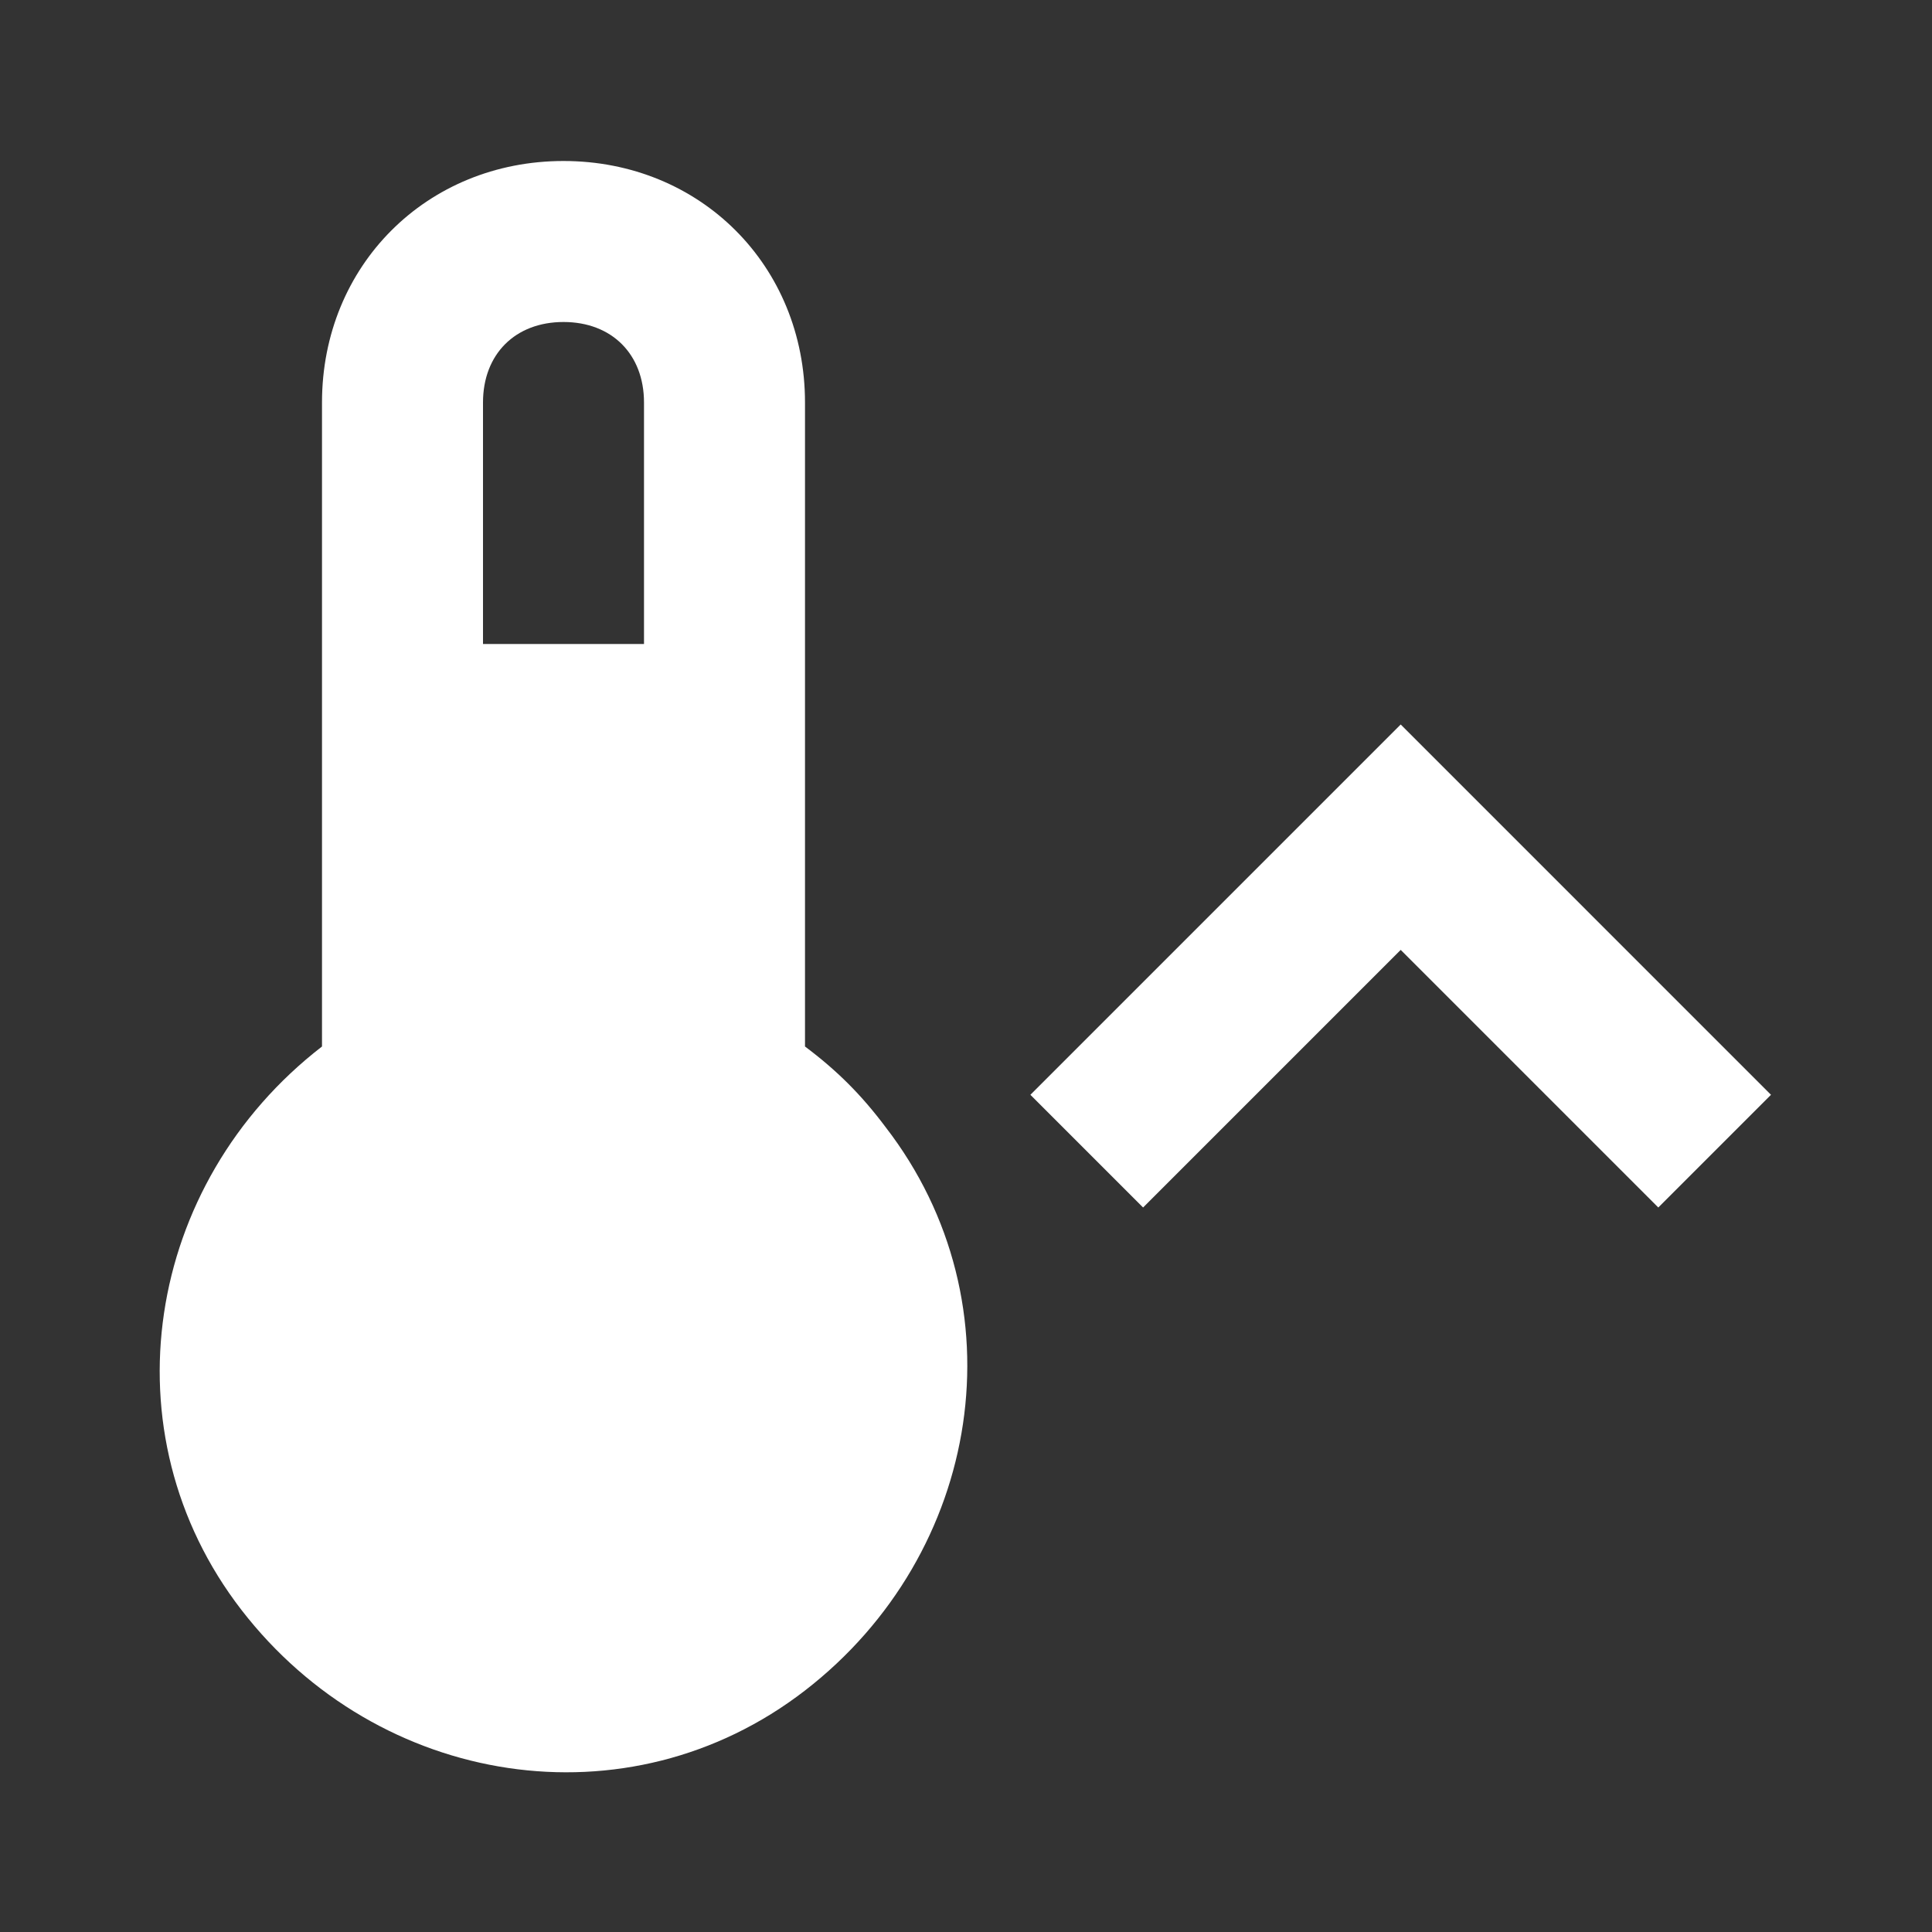 <?xml version="1.0" encoding="utf-8"?>
<svg xmlns="http://www.w3.org/2000/svg" xmlns:xlink="http://www.w3.org/1999/xlink" version="1.1" id="Layer_1" x="0px" y="0px" viewBox="0 0 24 24" style="enable-background:new 0 0 24 24;">
<rect x="0" y="0" width="24" height="24" fill="#333333" stroke="none"/>
<style type="text/css">
	.st0{fill:#FFFFFF;}
</style>
<path class="st0" d="M17.4,11.8l3.2,3.2l1.4-1.4L17.4,9l-4.6,4.6l1.4,1.4L17.4,11.8 M10,13V5c0-1.7-1.3-3-3-3S4,3.3,4,5v8&#xA;	c-2.2,1.7-2.7,4.8-1,7s4.8,2.7,7,1s2.7-4.8,1-7C10.7,13.6,10.4,13.3,10,13 M7,4c0.6,0,1,0.4,1,1v3H6V5C6,4.4,6.4,4,7,4z"/>
</svg>